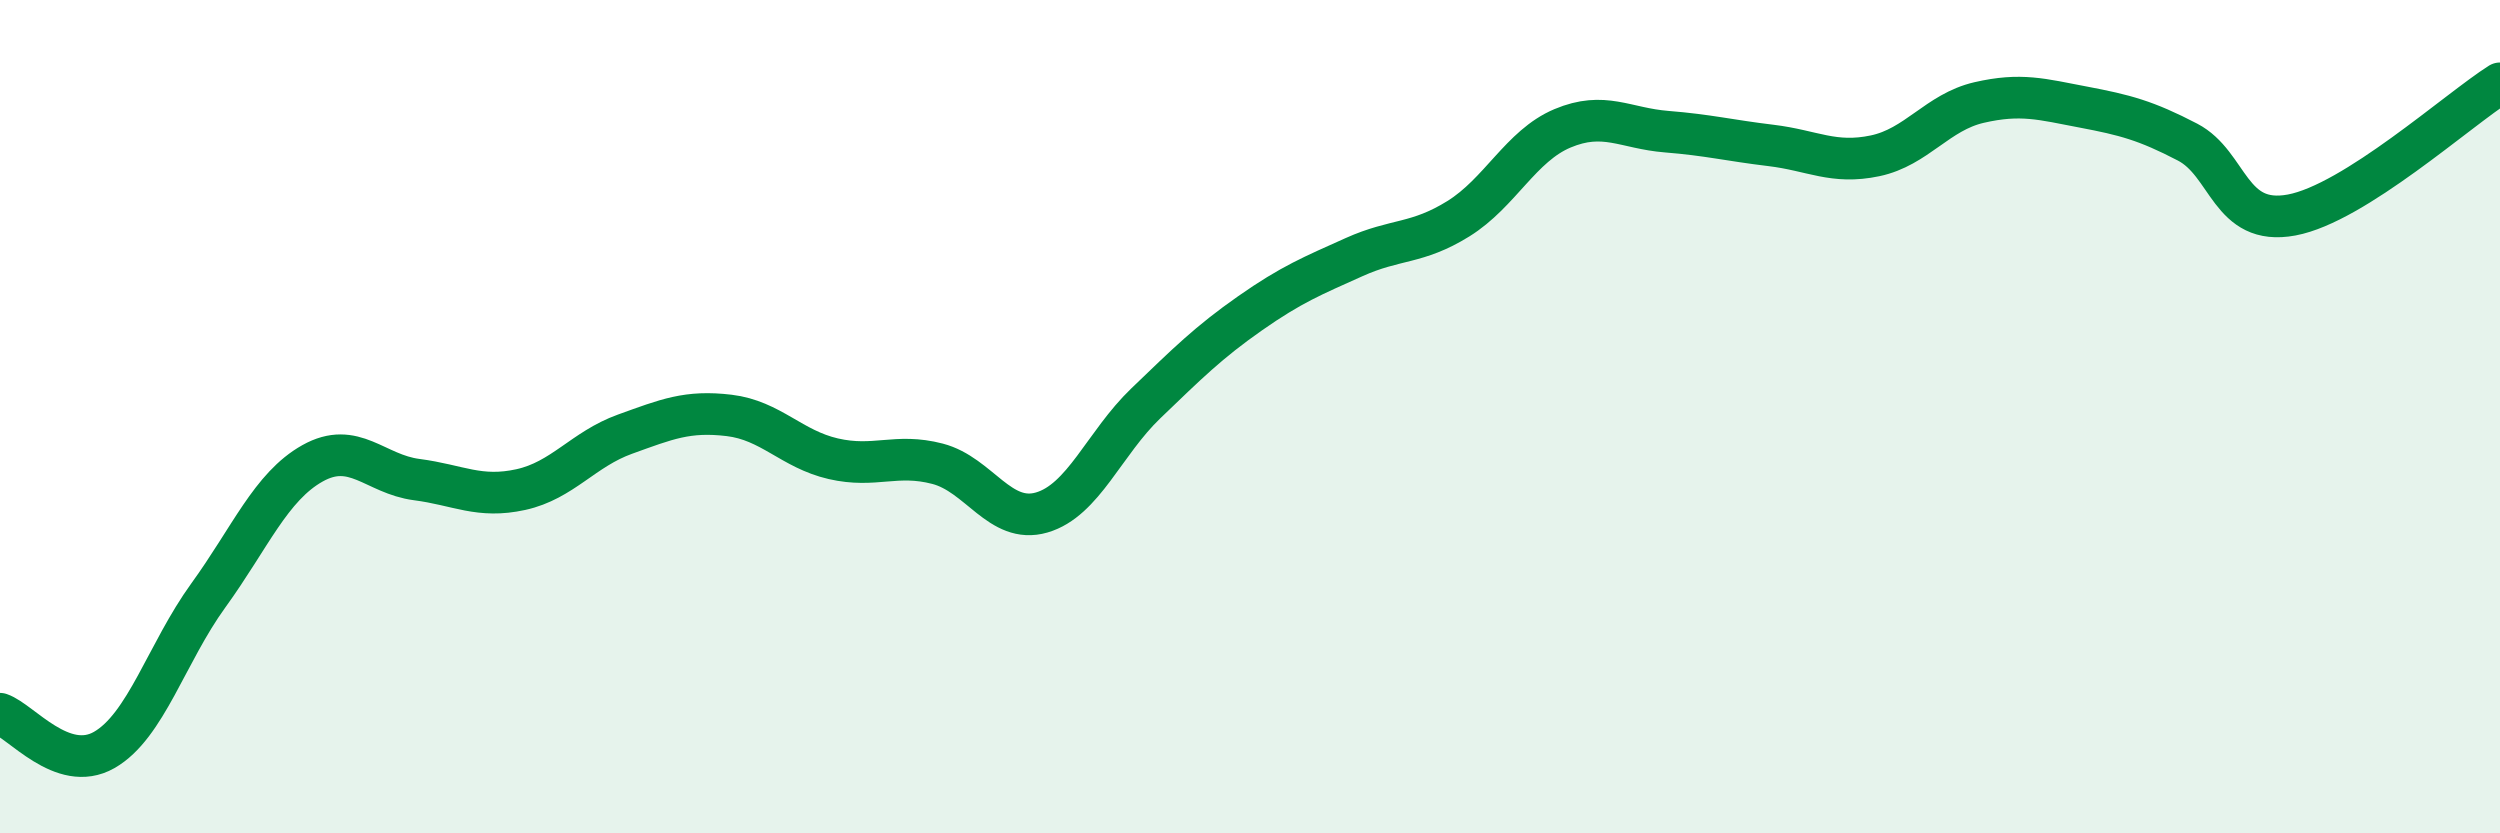 
    <svg width="60" height="20" viewBox="0 0 60 20" xmlns="http://www.w3.org/2000/svg">
      <path
        d="M 0,17.13 C 0.5,17.3 1.5,18.57 2.5,18 C 3.5,17.43 4,15.67 5,14.29 C 6,12.91 6.5,11.68 7.5,11.12 C 8.5,10.56 9,11.38 10,11.51 C 11,11.64 11.5,11.97 12.5,11.75 C 13.5,11.53 14,10.78 15,10.42 C 16,10.06 16.5,9.85 17.5,9.97 C 18.5,10.09 19,10.78 20,11.01 C 21,11.24 21.5,10.87 22.5,11.13 C 23.5,11.39 24,12.59 25,12.3 C 26,12.01 26.5,10.64 27.5,9.68 C 28.5,8.72 29,8.22 30,7.52 C 31,6.82 31.5,6.62 32.5,6.17 C 33.5,5.72 34,5.87 35,5.25 C 36,4.63 36.5,3.5 37.5,3.08 C 38.5,2.66 39,3.08 40,3.16 C 41,3.24 41.5,3.37 42.5,3.49 C 43.5,3.61 44,3.95 45,3.74 C 46,3.53 46.5,2.69 47.5,2.46 C 48.5,2.23 49,2.38 50,2.57 C 51,2.76 51.5,2.89 52.5,3.41 C 53.5,3.93 53.5,5.44 55,5.16 C 56.5,4.88 59,2.63 60,2L60 20L0 20Z"
        fill="#008740"
        opacity="0.1"
        stroke-linecap="round"
        stroke-linejoin="round"
      />
      <path
        d="M 0,17.13 C 0.5,17.3 1.5,18.57 2.5,18 C 3.5,17.43 4,15.67 5,14.29 C 6,12.91 6.5,11.68 7.5,11.12 C 8.5,10.56 9,11.38 10,11.51 C 11,11.64 11.5,11.97 12.5,11.75 C 13.5,11.53 14,10.78 15,10.42 C 16,10.06 16.5,9.85 17.5,9.97 C 18.5,10.09 19,10.78 20,11.01 C 21,11.24 21.5,10.87 22.5,11.13 C 23.5,11.39 24,12.59 25,12.3 C 26,12.01 26.5,10.64 27.5,9.68 C 28.5,8.72 29,8.22 30,7.52 C 31,6.82 31.5,6.62 32.5,6.17 C 33.5,5.72 34,5.87 35,5.25 C 36,4.63 36.5,3.5 37.5,3.08 C 38.5,2.66 39,3.08 40,3.16 C 41,3.24 41.5,3.37 42.5,3.49 C 43.5,3.61 44,3.95 45,3.74 C 46,3.53 46.5,2.69 47.5,2.46 C 48.5,2.23 49,2.38 50,2.57 C 51,2.76 51.5,2.89 52.5,3.41 C 53.5,3.93 53.5,5.44 55,5.16 C 56.5,4.88 59,2.63 60,2"
        stroke="#008740"
        stroke-width="1"
        fill="none"
        stroke-linecap="round"
        stroke-linejoin="round"
      />
    </svg>
  